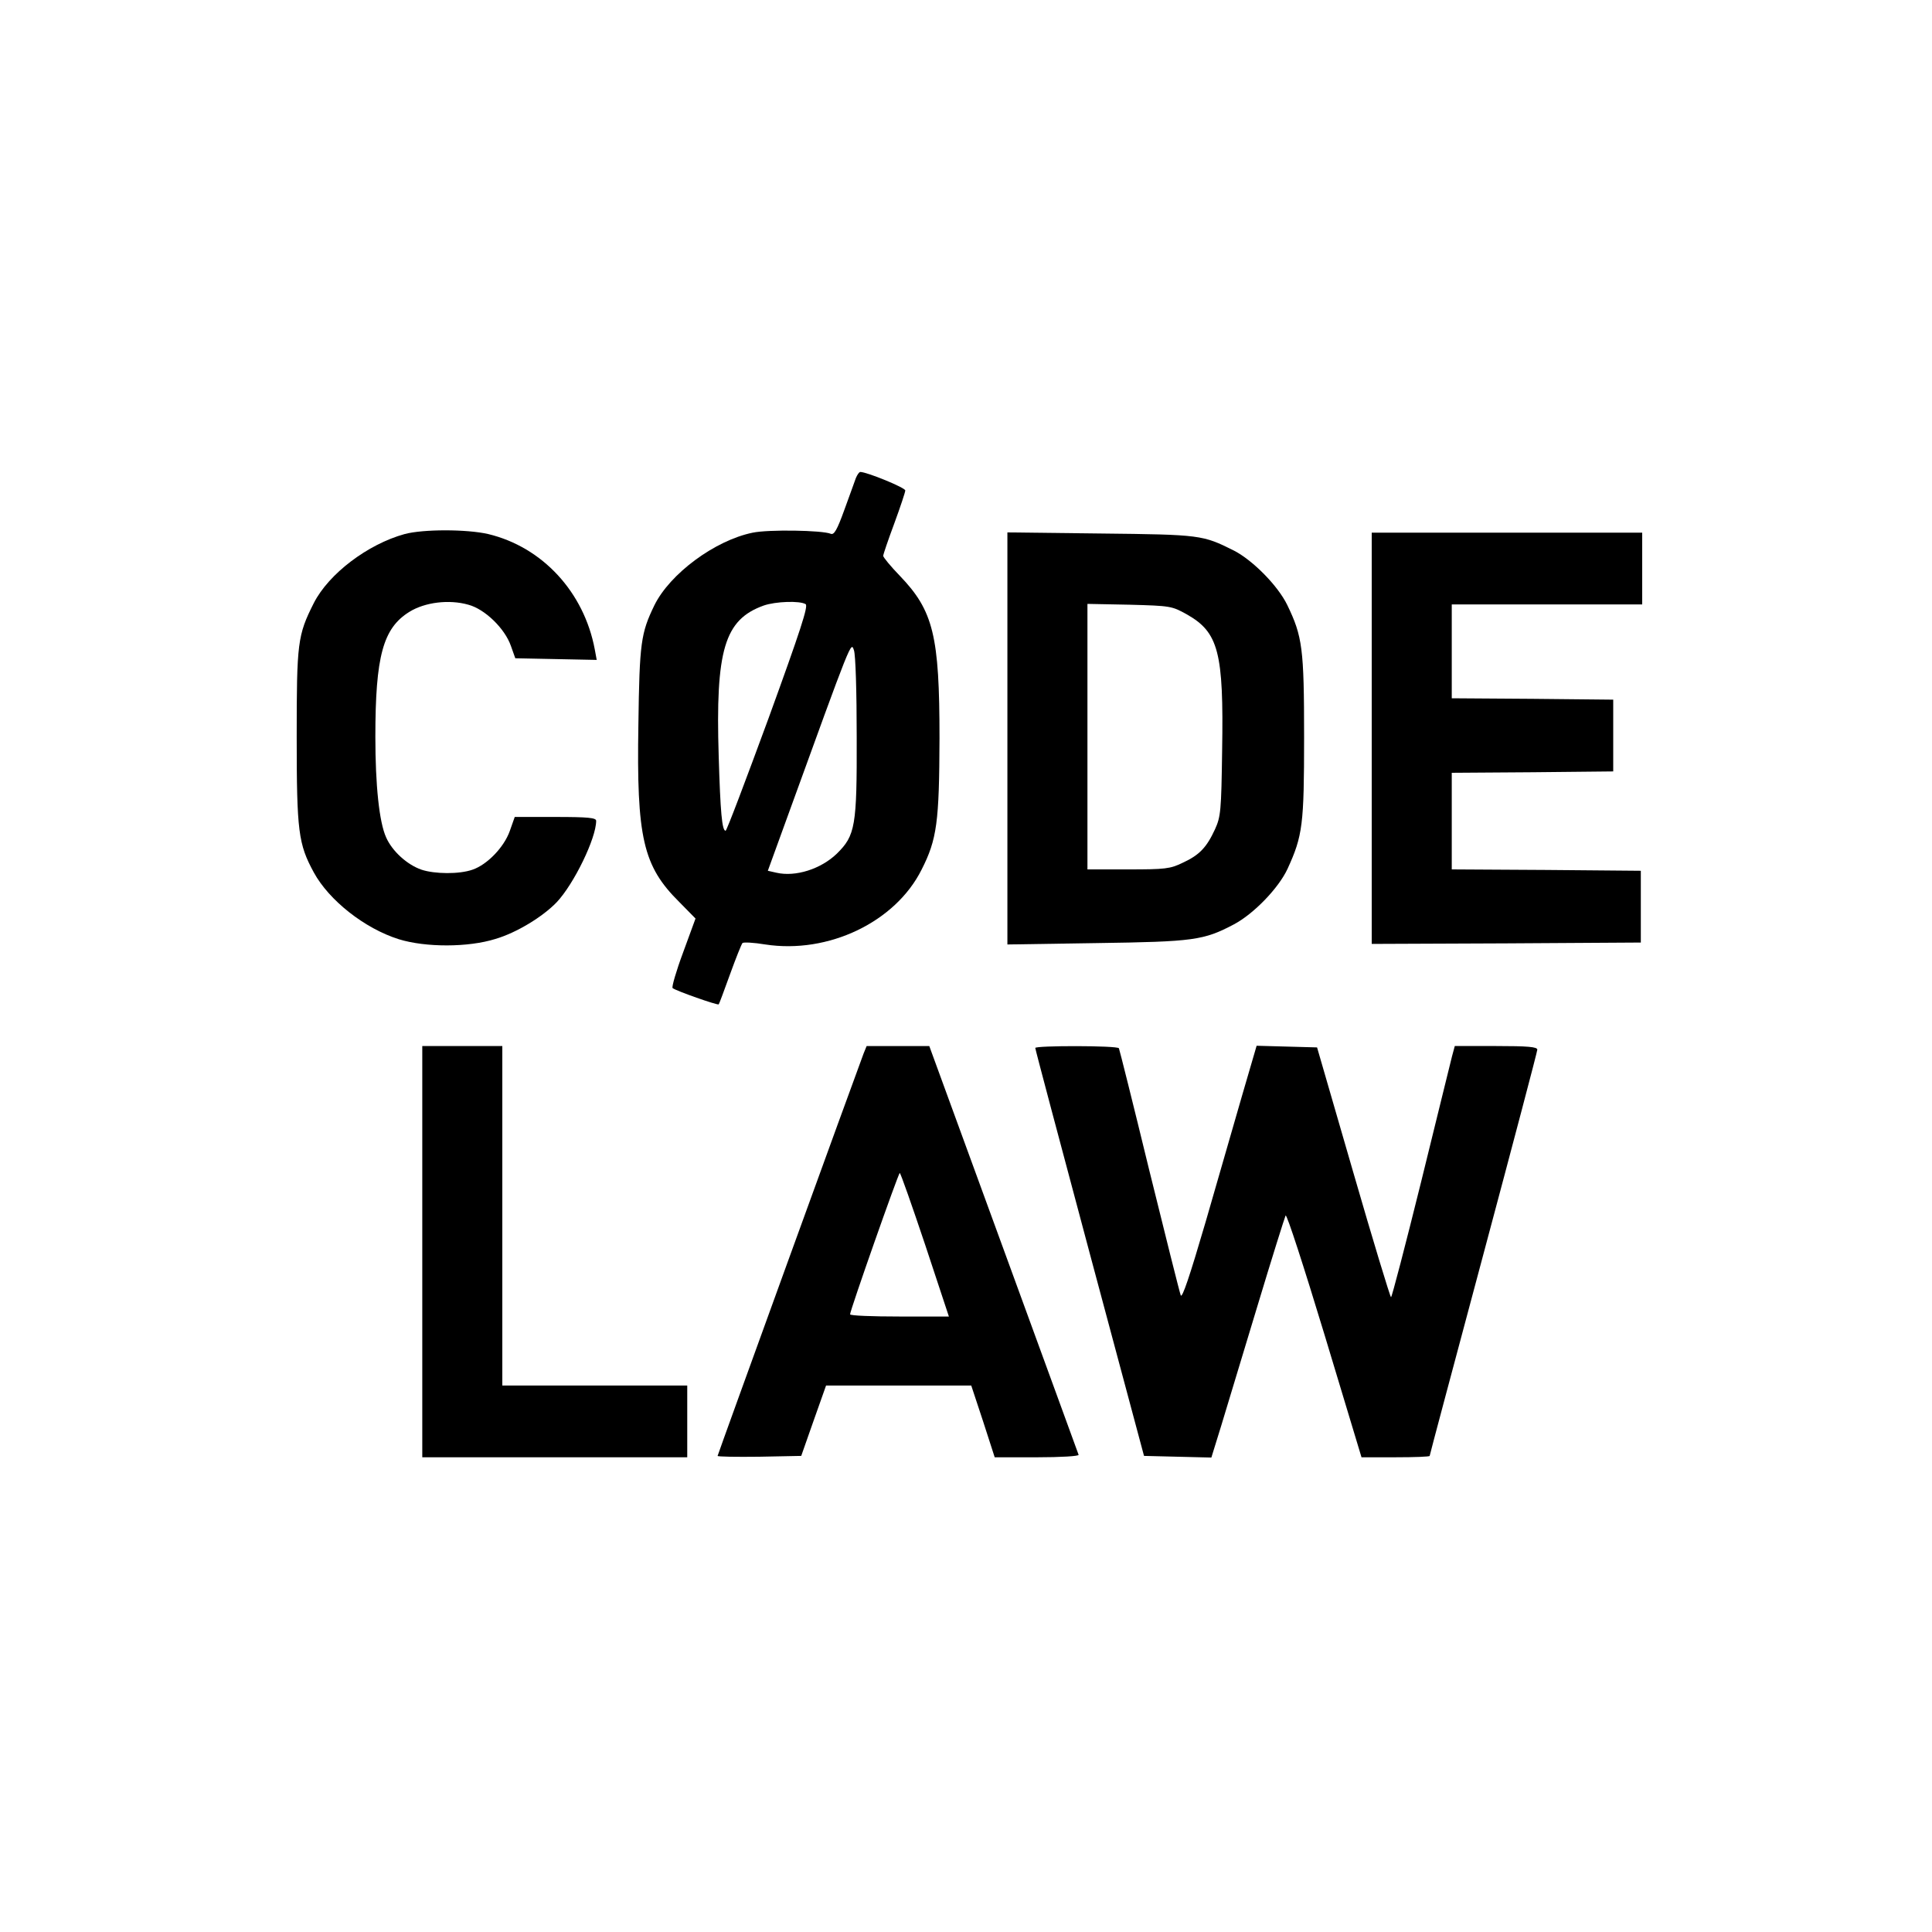 <?xml version="1.0" standalone="no"?>
<!DOCTYPE svg PUBLIC "-//W3C//DTD SVG 20010904//EN"
 "http://www.w3.org/TR/2001/REC-SVG-20010904/DTD/svg10.dtd">
<svg version="1.0" xmlns="http://www.w3.org/2000/svg"
 width="700pt" height="700pt" viewBox="0 0 700 700"
 preserveAspectRatio="xMidYMid meet">
<g transform="translate(0,700) scale(0.1,-0.1)"
fill="#000000" stroke="none">
<path d="M3101 5268 c-5 -13 -23 -65 -42 -116 -26 -72 -37 -91 -49 -86 -31 13
-226 16 -283 4 -137 -28 -300 -149 -356 -263 -49 -101 -54 -136 -58 -432 -7
-411 17 -513 148 -643 l59 -60 -45 -123 c-25 -67 -42 -126 -38 -129 12 -10
163 -63 167 -59 2 2 20 51 41 109 21 58 41 108 45 113 3 4 41 2 83 -5 228 -35
471 81 566 271 56 110 64 173 65 476 0 372 -22 462 -144 589 -33 34 -60 67
-60 72 0 5 18 58 40 117 22 60 40 114 40 120 0 10 -139 67 -163 67 -4 0 -11
-10 -16 -22z m-182 -457 c10 -7 -18 -93 -135 -415 -82 -223 -151 -406 -155
-406 -13 0 -19 67 -25 270 -12 386 21 495 163 546 43 15 131 18 152 5z m185
-481 c1 -324 -5 -357 -72 -423 -58 -56 -150 -85 -219 -69 l-31 7 69 190 c237
653 232 641 243 609 6 -16 10 -152 10 -314z"/>
<path d="M1466 5065 c-134 -37 -275 -144 -329 -250 -59 -117 -62 -143 -62
-485 0 -343 6 -388 62 -491 55 -101 184 -203 308 -242 97 -30 251 -30 350 1
78 23 172 81 222 133 63 67 143 232 143 295 0 11 -28 14 -148 14 l-147 0 -18
-51 c-21 -59 -82 -122 -135 -140 -48 -17 -137 -16 -185 0 -52 18 -106 67 -128
117 -25 55 -39 189 -39 364 0 293 28 394 123 453 56 35 144 46 214 26 60 -16
132 -86 154 -149 l16 -45 148 -3 147 -3 -7 38 c-39 208 -190 371 -386 418 -78
18 -236 18 -303 0z"/>
<path d="M3650 4325 l0 -747 323 5 c353 5 388 10 498 68 73 39 162 132 194
201 55 120 60 160 60 478 0 321 -6 364 -61 478 -34 70 -125 162 -193 197 -114
57 -120 58 -483 62 l-338 4 0 -746z m650 449 c115 -65 134 -137 128 -493 -3
-219 -5 -240 -26 -286 -30 -65 -56 -93 -117 -121 -45 -22 -63 -24 -197 -24
l-148 0 0 481 0 481 153 -3 c149 -4 153 -5 207 -35z"/>
<path d="M4970 4325 l0 -745 488 2 487 3 0 130 0 130 -342 3 -343 2 0 175 0
175 293 2 292 3 0 130 0 130 -292 3 -293 2 0 170 0 170 345 0 345 0 0 130 0
130 -490 0 -490 0 0 -745z"/>
<path d="M1530 2465 l0 -745 480 0 480 0 0 130 0 130 -335 0 -335 0 0 615 0
615 -145 0 -145 0 0 -745z"/>
<path d="M3129 3183 c-28 -74 -529 -1454 -529 -1458 0 -3 68 -4 151 -3 l152 3
45 128 45 127 263 0 263 0 43 -130 42 -130 154 0 c85 0 152 4 150 9 -1 4 -124
339 -272 745 l-269 736 -114 0 -113 0 -11 -27z m223 -693 l86 -260 -179 0
c-98 0 -179 3 -179 8 0 14 175 512 180 512 3 0 44 -117 92 -260z"/>
<path d="M3751 3203 c0 -5 89 -339 197 -743 l197 -735 122 -3 122 -3 35 113
c19 62 78 257 131 433 53 176 100 325 103 331 4 7 67 -188 141 -432 l134 -444
124 0 c67 0 123 2 123 5 0 3 88 332 195 732 107 400 195 733 195 740 0 10 -35
13 -150 13 l-149 0 -10 -37 c-5 -21 -56 -226 -112 -455 -57 -230 -106 -418
-109 -418 -3 0 -65 204 -137 453 l-131 452 -109 3 -110 3 -52 -178 c-28 -98
-88 -306 -133 -461 -58 -198 -85 -278 -90 -265 -4 10 -55 214 -114 453 -58
239 -108 438 -110 442 -7 10 -304 10 -303 1z"/>
</g>
</svg>
